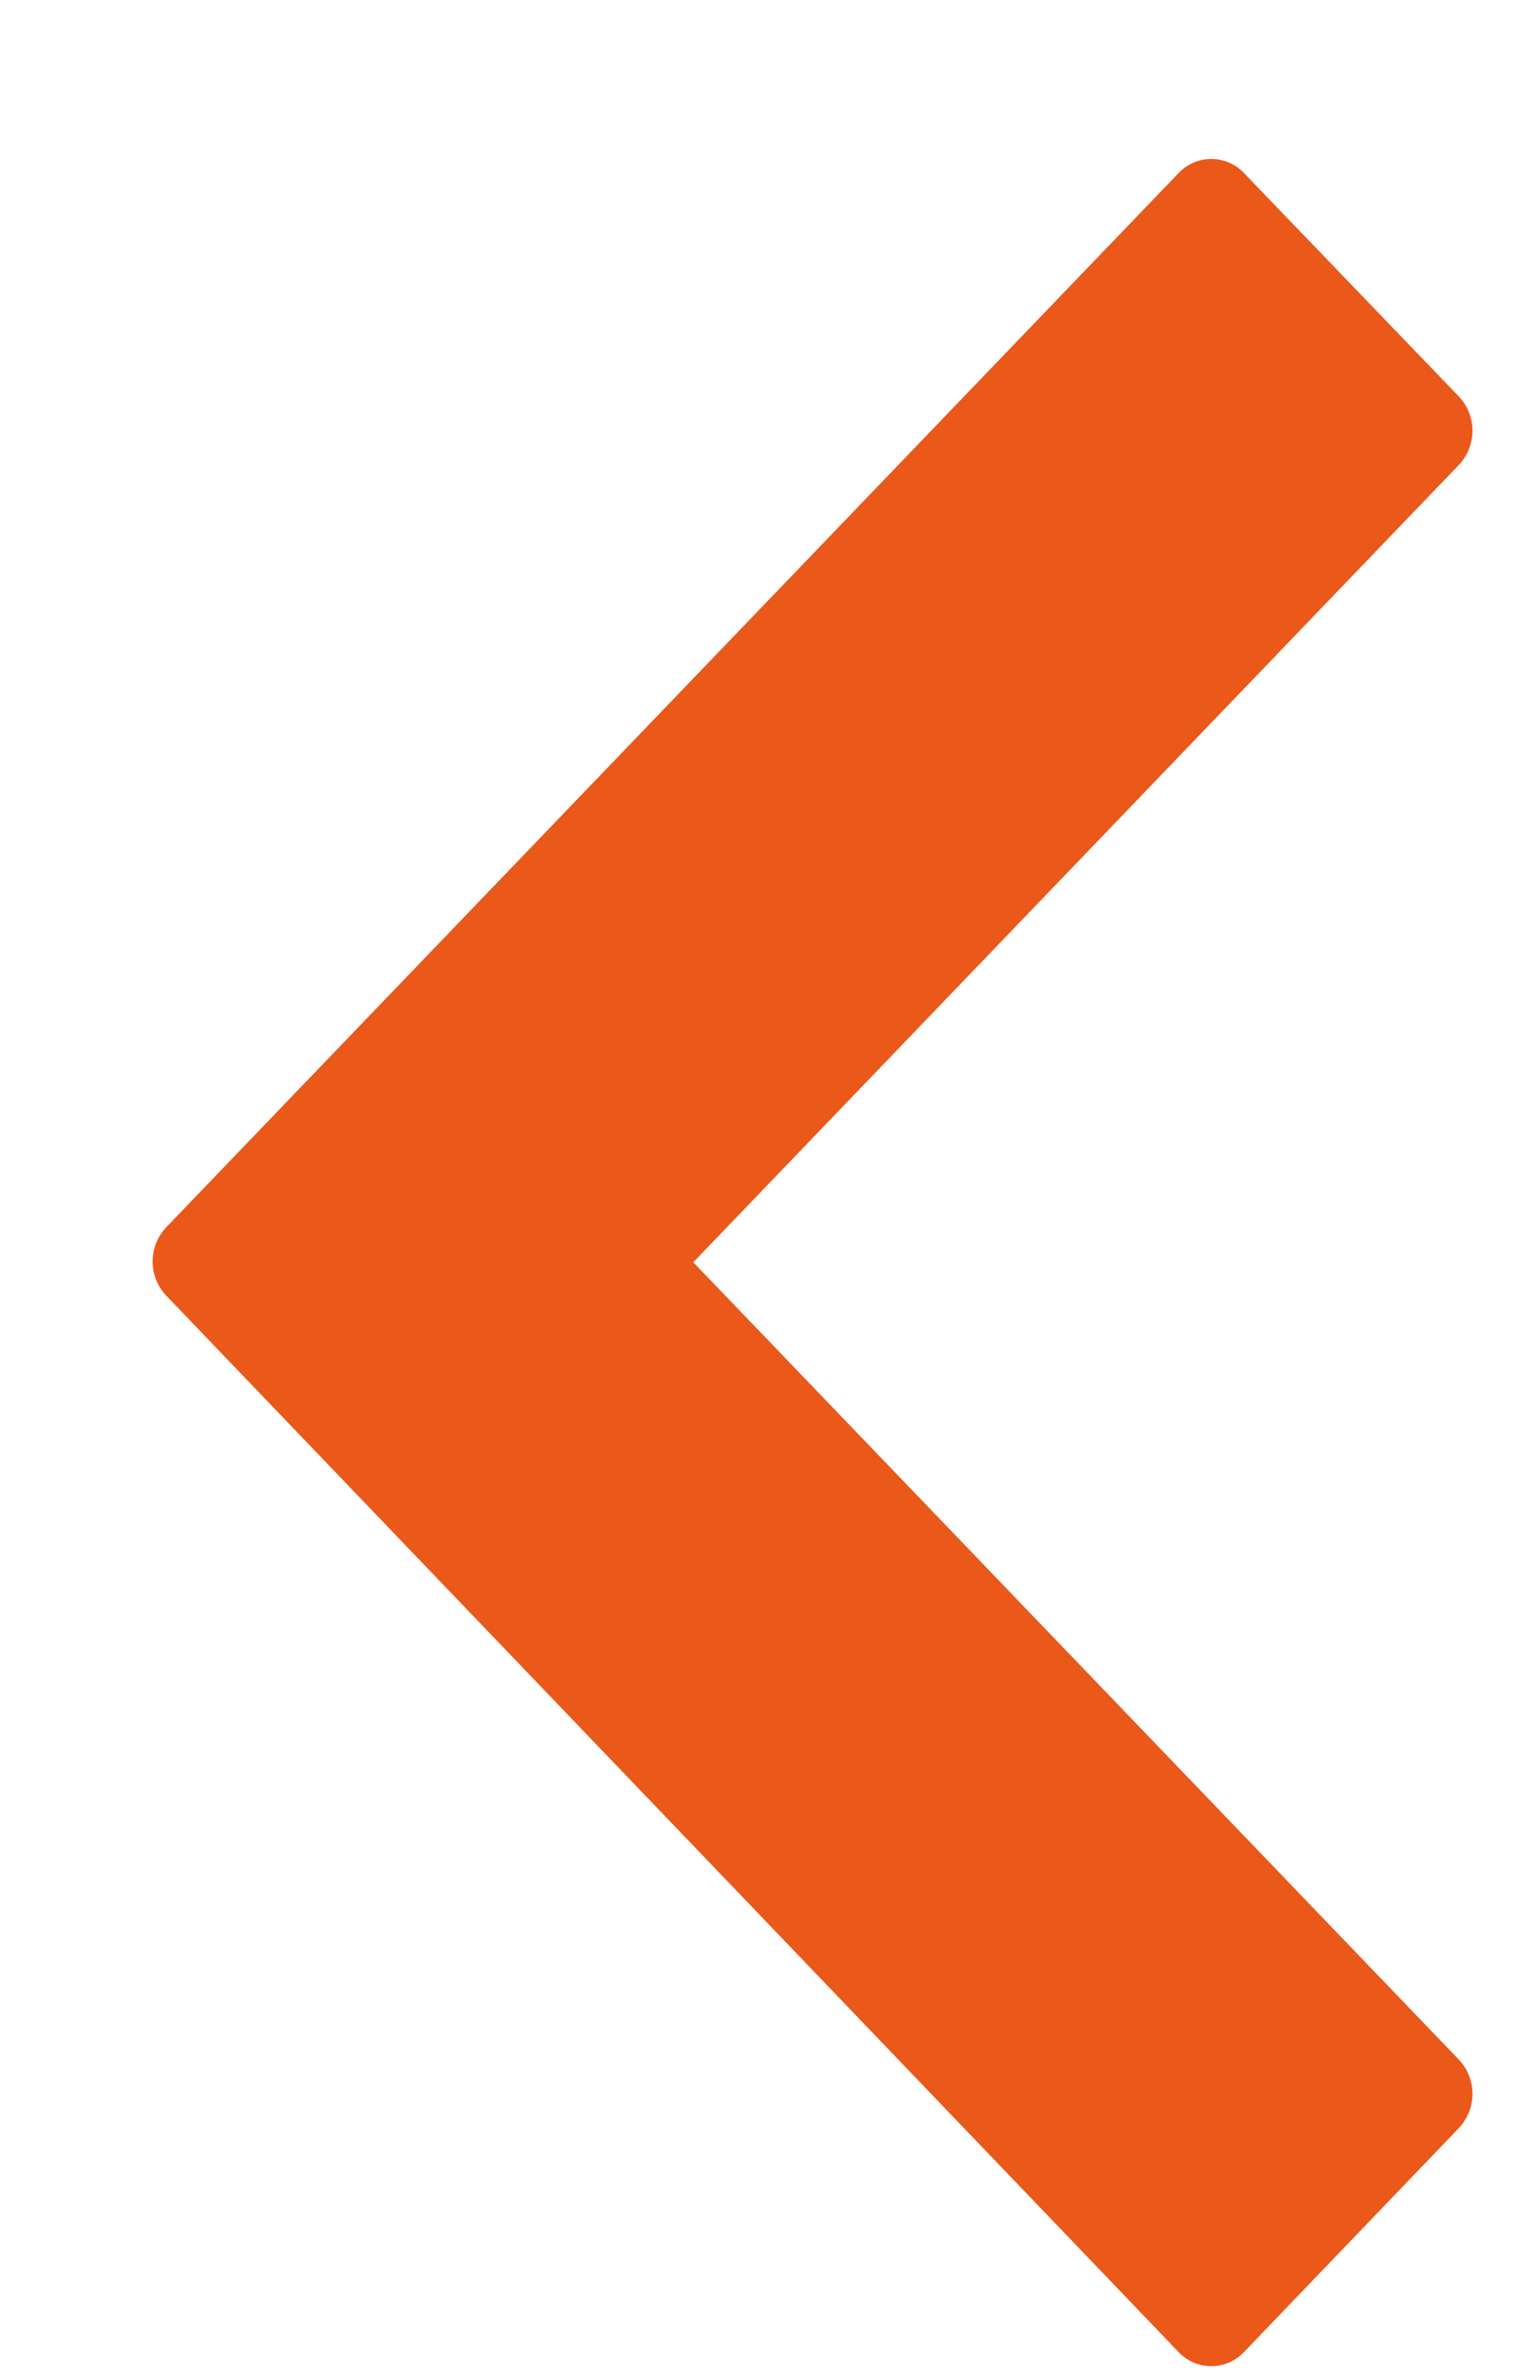 <svg xmlns="http://www.w3.org/2000/svg" xmlns:xlink="http://www.w3.org/1999/xlink" width="27.844" height="43" viewBox="0 0 27.844 43">
<defs>
    <style>
      .cls-1 {
        fill: #ea581a;
        fill-rule: evenodd;
        filter: url(#filter);
      }
    </style>
    <filter id="filter" x="860.156" y="1029" width="27.844" height="43" filterUnits="userSpaceOnUse">
      <feOffset result="offset" dx="2.779" dy="2.877" in="SourceAlpha"/>
      <feGaussianBlur result="blur"/>
      <feFlood result="flood" flood-color="#17233c" flood-opacity="0.42"/>
      <feComposite result="composite" operator="in" in2="blur"/>
      <feBlend result="blend" in="SourceGraphic"/>
    </filter>
  </defs>
  <path id="Vorm_5_kopiëren_5" data-name="Vorm 5 kopiëren 5" class="cls-1" d="M860.38,1048.3l18.306-19.05a0.814,0.814,0,0,1,1.183,0l3.888,4.04a0.9,0.9,0,0,1,0,1.23l-13.845,14.41,13.845,14.41a0.9,0.9,0,0,1,0,1.23l-3.888,4.05a0.814,0.814,0,0,1-1.183,0l-18.306-19.09A0.9,0.9,0,0,1,860.38,1048.3Z" transform="translate(-860.156 -1029)"/>
</svg>

